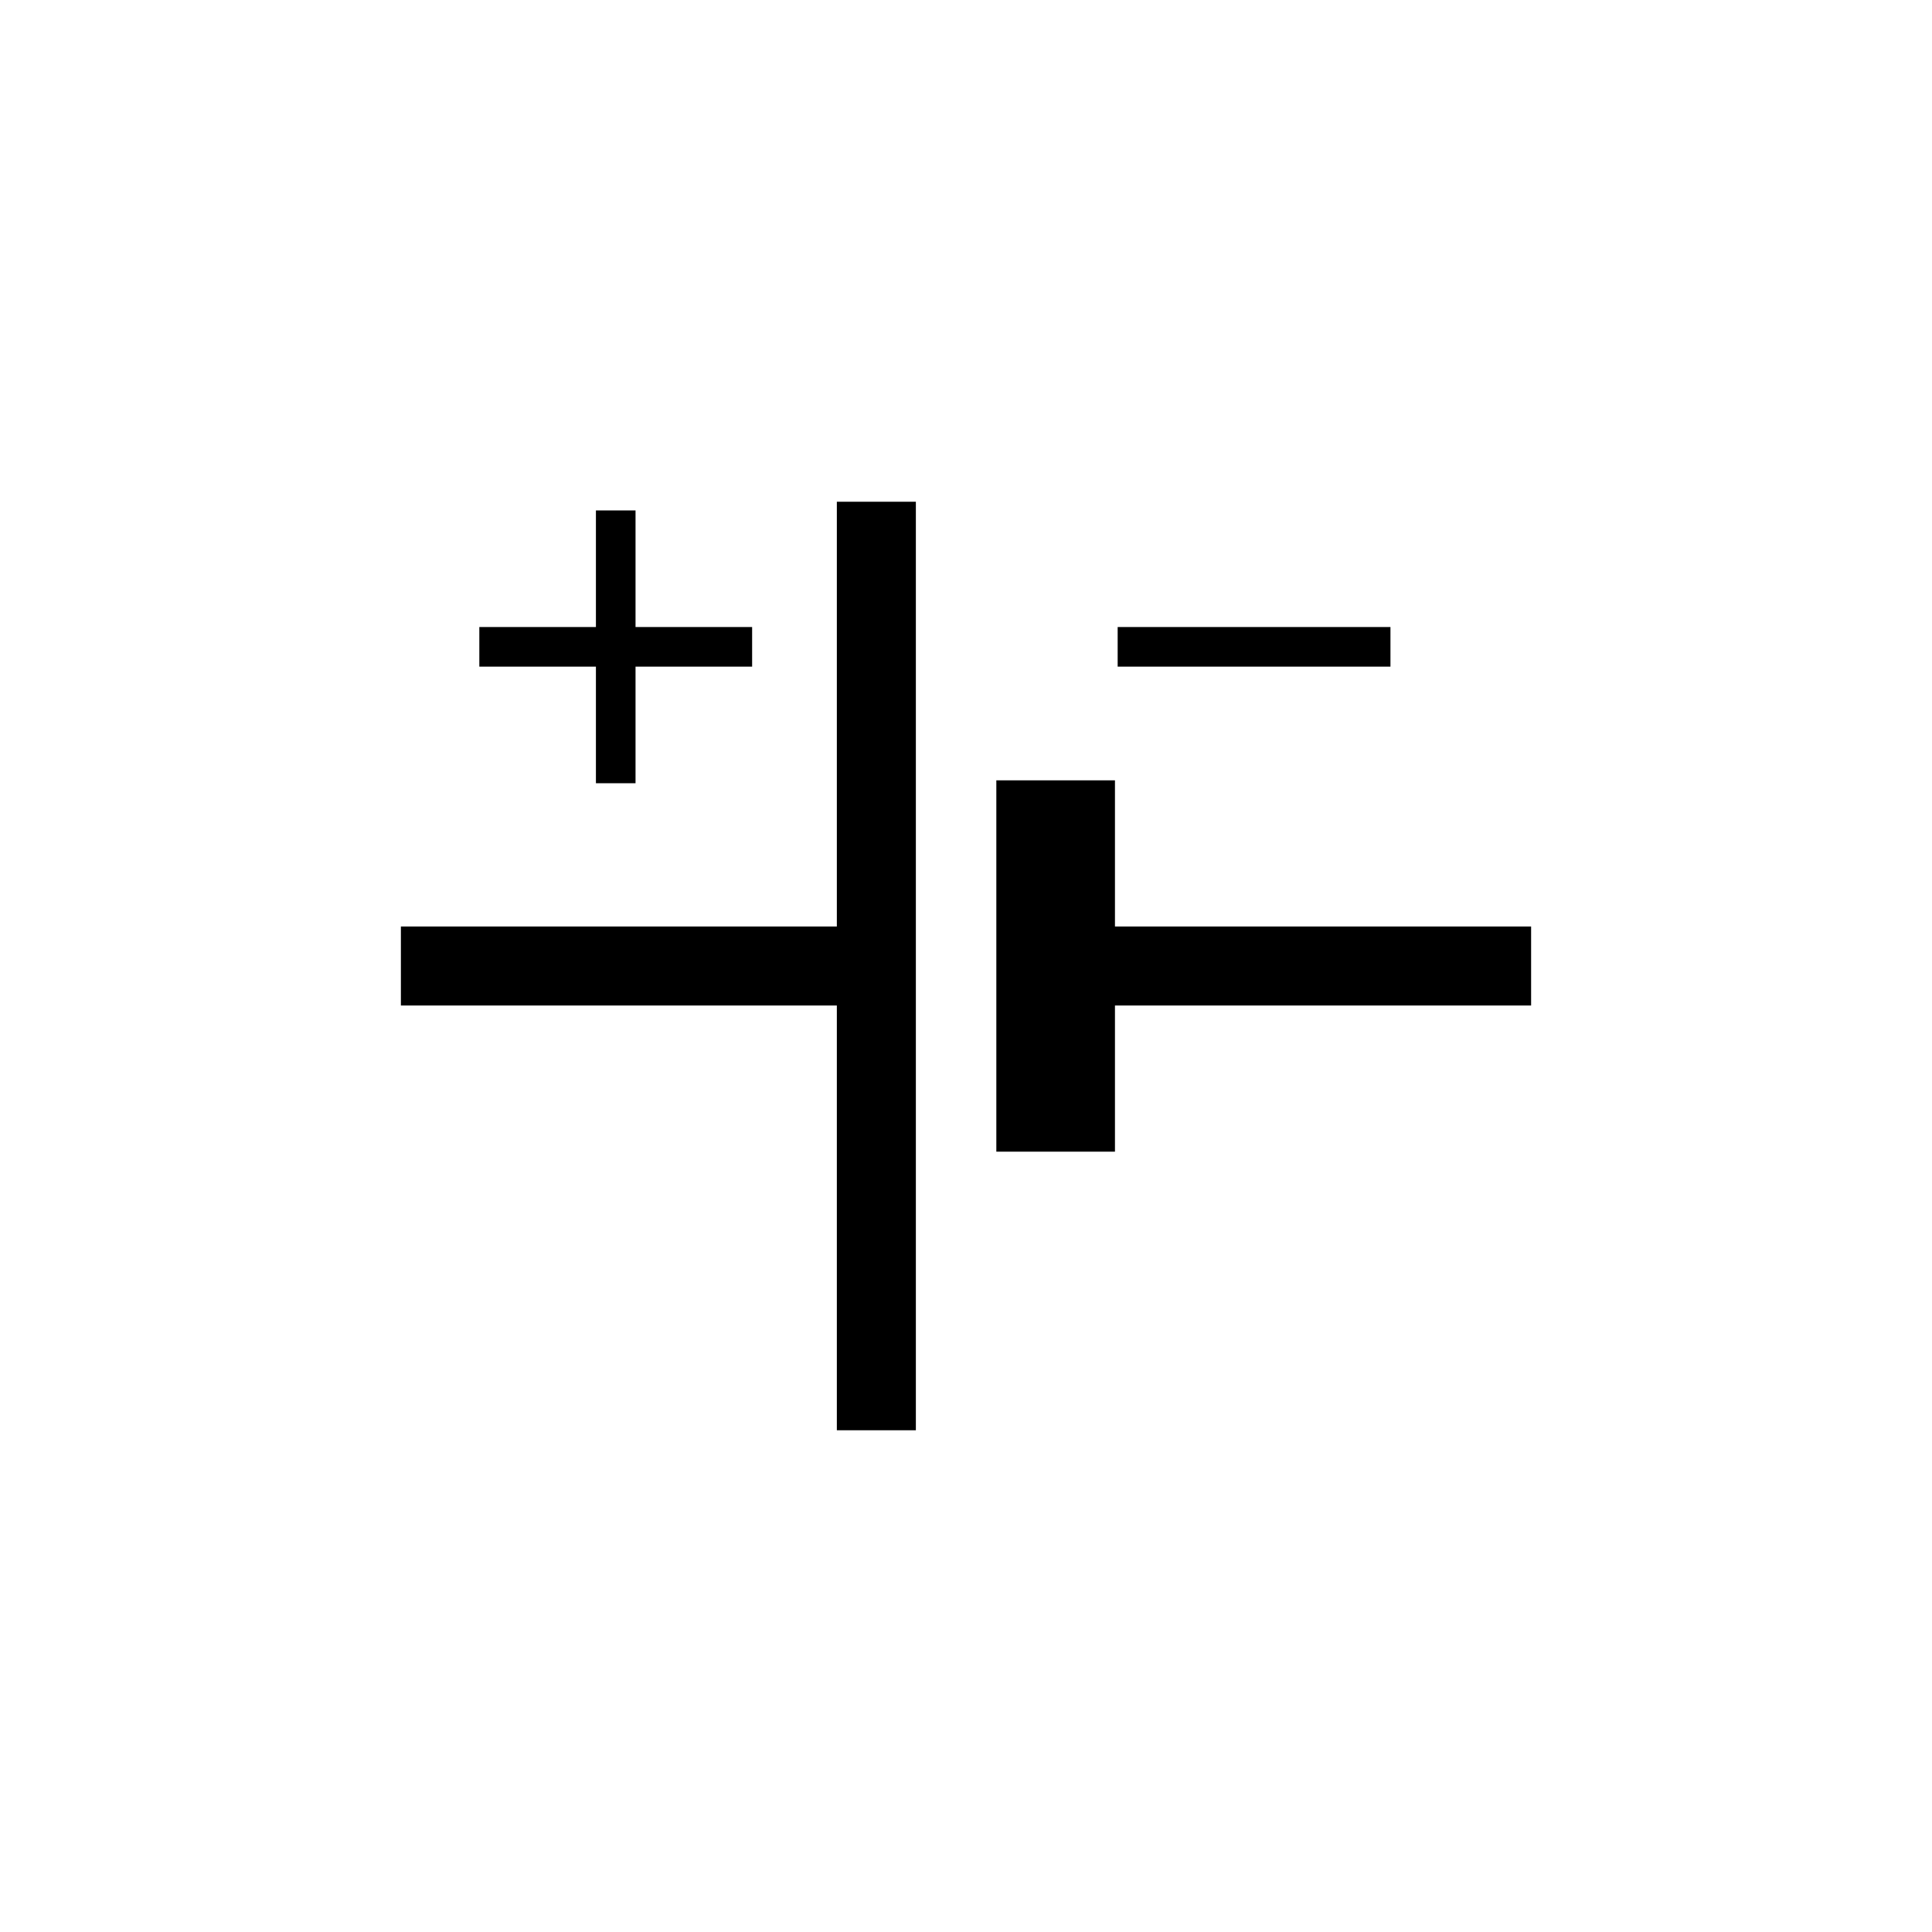 <svg id="Layer_1" data-name="Layer 1" xmlns="http://www.w3.org/2000/svg" viewBox="0 0 100 100"><defs><style>.cls-1,.cls-2,.cls-3{fill:none;stroke:#000;stroke-miterlimit:10;}.cls-1{stroke-width:4.09px;}.cls-2{stroke-width:6.14px;}.cls-3{stroke-width:2.05px;}</style></defs><line class="cls-1" x1="79.25" y1="50" x2="54.64" y2="50"/><line class="cls-1" x1="45.36" y1="50" x2="20.75" y2="50"/><line class="cls-2" x1="54.64" y1="40.39" x2="54.64" y2="59.61"/><line class="cls-1" x1="45.36" y1="25.97" x2="45.36" y2="74.03"/><line class="cls-3" x1="57.85" y1="33.48" x2="71.97" y2="33.48"/><line class="cls-3" x1="24.81" y1="33.48" x2="38.93" y2="33.48"/><line class="cls-3" x1="31.87" y1="26.42" x2="31.87" y2="40.54"/></svg>